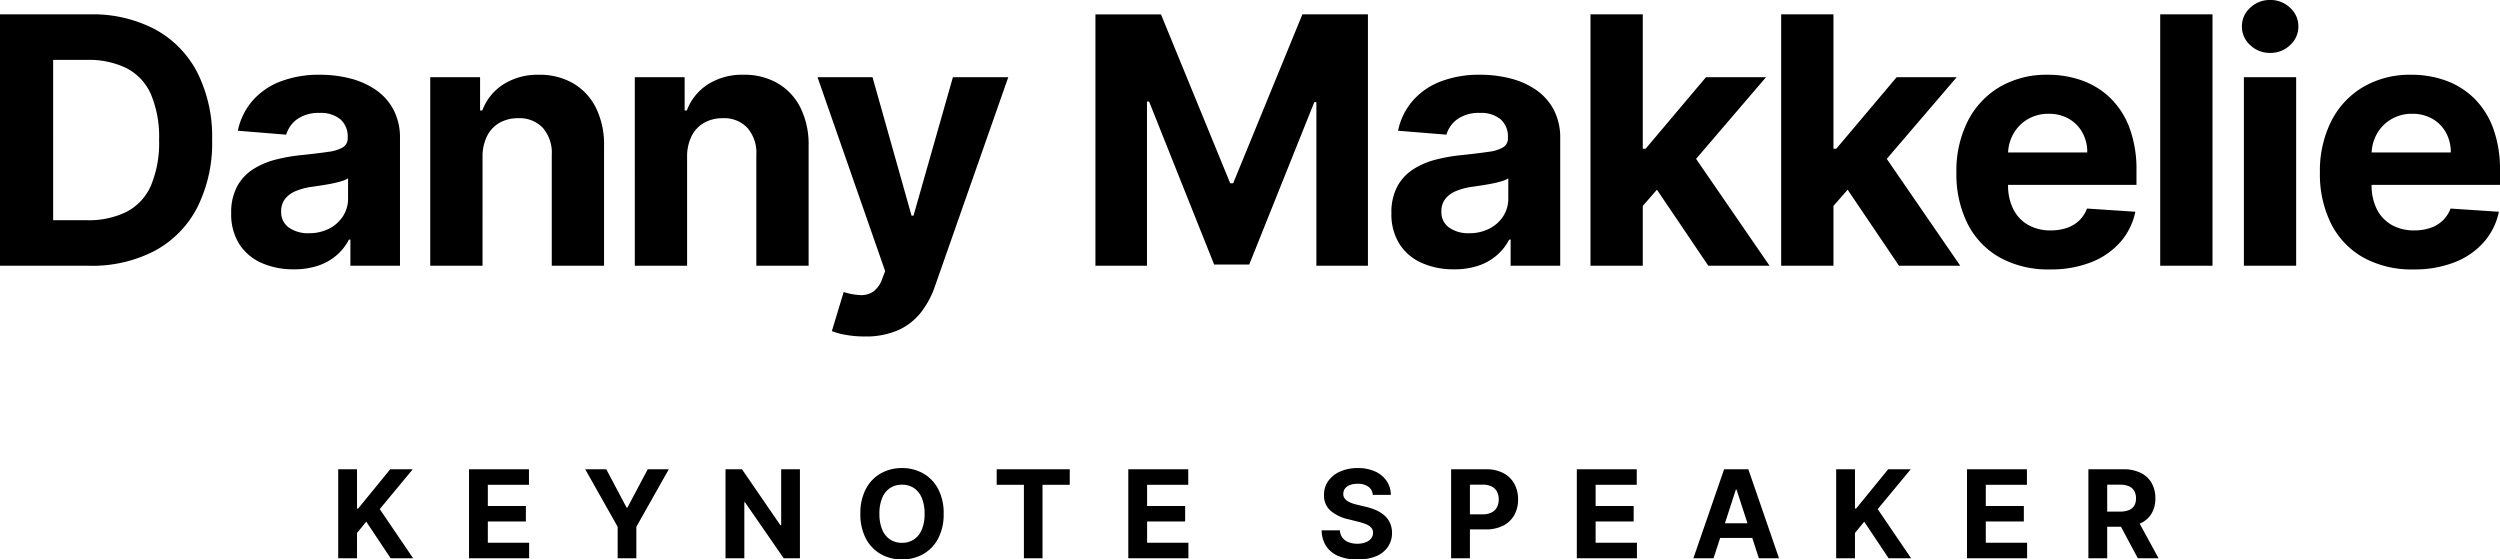 <svg xmlns="http://www.w3.org/2000/svg" width="470.113" height="105.21" viewBox="0 0 470.113 105.21"><g transform="translate(-725.751 -591.027)"><path d="M-217.491,0h-16.758V-47.273h16.9a25.14,25.14,0,0,1,12.28,2.828,19.3,19.3,0,0,1,7.929,8.113,26.835,26.835,0,0,1,2.781,12.649,27.029,27.029,0,0,1-2.781,12.7,19.281,19.281,0,0,1-7.963,8.148A25.41,25.41,0,0,1-217.491,0Zm-6.763-8.564h6.348a16.023,16.023,0,0,0,7.467-1.581,10.108,10.108,0,0,0,4.57-4.917,20.742,20.742,0,0,0,1.535-8.621,20.528,20.528,0,0,0-1.535-8.564,10.069,10.069,0,0,0-4.559-4.893,16.05,16.05,0,0,0-7.456-1.57h-6.371ZM-179,.669a14.652,14.652,0,0,1-6.048-1.189,9.559,9.559,0,0,1-4.189-3.532A10.462,10.462,0,0,1-190.773-9.9a10.336,10.336,0,0,1,1.085-4.963,8.784,8.784,0,0,1,2.955-3.232,14.313,14.313,0,0,1,4.259-1.847,32.067,32.067,0,0,1,5.02-.877q3.093-.323,4.986-.612a6.963,6.963,0,0,0,2.747-.866,1.928,1.928,0,0,0,.854-1.708v-.138a4.266,4.266,0,0,0-1.373-3.393,5.725,5.725,0,0,0-3.889-1.2,6.929,6.929,0,0,0-4.224,1.166,5.471,5.471,0,0,0-2.077,2.92l-9.094-.739a12.438,12.438,0,0,1,2.724-5.6,13.211,13.211,0,0,1,5.251-3.647,20.107,20.107,0,0,1,7.467-1.281,22.821,22.821,0,0,1,5.667.692,14.942,14.942,0,0,1,4.824,2.147,10.5,10.5,0,0,1,3.335,3.728,11.321,11.321,0,0,1,1.223,5.436V0h-9.325V-4.917h-.277A9.86,9.86,0,0,1-170.922-2a10.306,10.306,0,0,1-3.439,1.962A14,14,0,0,1-179,.669Zm2.816-6.786a8.177,8.177,0,0,0,3.832-.866,6.7,6.7,0,0,0,2.608-2.343,6.071,6.071,0,0,0,.946-3.347v-3.762a5.028,5.028,0,0,1-1.258.542q-.8.242-1.789.439t-1.985.346q-.993.15-1.8.265a12.164,12.164,0,0,0-3.024.808,4.881,4.881,0,0,0-2.008,1.489,3.7,3.7,0,0,0-.716,2.32,3.527,3.527,0,0,0,1.466,3.058A6.244,6.244,0,0,0-176.185-6.117Zm32.674-14.38V0h-9.833V-35.455h9.371V-29.2h.415A9.952,9.952,0,0,1-139.61-34.1a12,12,0,0,1,6.717-1.812,12.469,12.469,0,0,1,6.44,1.616,11,11,0,0,1,4.27,4.6,15.508,15.508,0,0,1,1.523,7.121V0h-9.833V-20.82a7.164,7.164,0,0,0-1.662-5.09,5.985,5.985,0,0,0-4.64-1.835,6.988,6.988,0,0,0-3.5.854,5.874,5.874,0,0,0-2.354,2.481A8.611,8.611,0,0,0-143.511-20.5Zm38.467,0V0h-9.833V-35.455h9.371V-29.2h.415a9.952,9.952,0,0,1,3.947-4.905,12,12,0,0,1,6.717-1.812,12.469,12.469,0,0,1,6.44,1.616,11,11,0,0,1,4.27,4.6,15.508,15.508,0,0,1,1.523,7.121V0h-9.833V-20.82a7.164,7.164,0,0,0-1.662-5.09,5.985,5.985,0,0,0-4.64-1.835,6.988,6.988,0,0,0-3.5.854,5.874,5.874,0,0,0-2.354,2.481A8.611,8.611,0,0,0-105.044-20.5ZM-71.632,13.3a20.04,20.04,0,0,1-3.5-.289,13.2,13.2,0,0,1-2.689-.727L-75.6,4.94a12.159,12.159,0,0,0,3.128.577A3.986,3.986,0,0,0-70.05,4.87a4.848,4.848,0,0,0,1.673-2.354l.577-1.5-12.718-36.47h10.341l7.34,26.037h.369l7.409-26.037h10.41L-58.428,3.832a16.8,16.8,0,0,1-2.689,5,11.316,11.316,0,0,1-4.282,3.3A15.094,15.094,0,0,1-71.632,13.3Zm43.373-60.568h12.326L-2.914-15.511h.554L10.658-47.273H22.984V0H13.289V-30.769H12.9L.663-.231h-6.6L-18.172-30.884h-.392V0h-9.695ZM39.177.669A14.652,14.652,0,0,1,33.129-.519,9.559,9.559,0,0,1,28.94-4.051,10.462,10.462,0,0,1,27.4-9.9a10.336,10.336,0,0,1,1.085-4.963A8.784,8.784,0,0,1,31.444-18.1,14.313,14.313,0,0,1,35.7-19.943a32.067,32.067,0,0,1,5.02-.877q3.093-.323,4.986-.612a6.963,6.963,0,0,0,2.747-.866,1.928,1.928,0,0,0,.854-1.708v-.138a4.266,4.266,0,0,0-1.373-3.393,5.725,5.725,0,0,0-3.889-1.2,6.929,6.929,0,0,0-4.224,1.166,5.471,5.471,0,0,0-2.077,2.92l-9.094-.739a12.438,12.438,0,0,1,2.724-5.6,13.211,13.211,0,0,1,5.251-3.647,20.107,20.107,0,0,1,7.467-1.281,22.821,22.821,0,0,1,5.667.692,14.942,14.942,0,0,1,4.824,2.147,10.5,10.5,0,0,1,3.335,3.728,11.321,11.321,0,0,1,1.223,5.436V0H49.818V-4.917h-.277A9.86,9.86,0,0,1,47.256-2,10.306,10.306,0,0,1,43.816-.035,14,14,0,0,1,39.177.669Zm2.816-6.786a8.177,8.177,0,0,0,3.832-.866,6.7,6.7,0,0,0,2.608-2.343,6.071,6.071,0,0,0,.946-3.347v-3.762a5.028,5.028,0,0,1-1.258.542q-.8.242-1.789.439t-1.985.346q-.993.15-1.8.265a12.164,12.164,0,0,0-3.024.808,4.881,4.881,0,0,0-2.008,1.489,3.7,3.7,0,0,0-.716,2.32,3.527,3.527,0,0,0,1.466,3.058A6.244,6.244,0,0,0,41.993-6.117ZM73.743-10.2,73.766-22H75.2L86.554-35.455H97.841L82.584-17.635H80.252ZM64.833,0V-47.273h9.833V0ZM86.992,0,76.559-15.442l6.555-6.948L98.511,0ZM109.6-10.2l.023-11.8h1.431l11.357-13.457H133.7l-15.257,17.82h-2.331ZM100.692,0V-47.273h9.833V0Zm22.159,0L112.418-15.442l6.555-6.948L134.37,0Zm28.38.692a18.8,18.8,0,0,1-9.406-2.227,15.067,15.067,0,0,1-6.059-6.325,20.833,20.833,0,0,1-2.124-9.706,20.726,20.726,0,0,1,2.124-9.6,15.674,15.674,0,0,1,5.99-6.44,17.385,17.385,0,0,1,9.083-2.308,18.765,18.765,0,0,1,6.544,1.119,14.75,14.75,0,0,1,5.309,3.358,15.3,15.3,0,0,1,3.543,5.621,22.45,22.45,0,0,1,1.27,7.906v2.7H137.567v-6.094h20.682a7.533,7.533,0,0,0-.923-3.762,6.718,6.718,0,0,0-2.551-2.574A7.442,7.442,0,0,0,151-28.576a7.57,7.57,0,0,0-3.959,1.027,7.367,7.367,0,0,0-2.689,2.747,7.823,7.823,0,0,0-.993,3.82v5.794a9.861,9.861,0,0,0,.981,4.547,7.022,7.022,0,0,0,2.781,2.955,8.4,8.4,0,0,0,4.27,1.039,9.3,9.3,0,0,0,3-.462,6.228,6.228,0,0,0,2.331-1.385,6.022,6.022,0,0,0,1.477-2.262l9.094.6a12.4,12.4,0,0,1-2.828,5.713,14.206,14.206,0,0,1-5.494,3.786A20.646,20.646,0,0,1,151.232.692ZM181.8-47.273V0h-9.833V-47.273ZM187.7,0V-35.455h9.833V0Zm4.94-40.025a5.279,5.279,0,0,1-3.751-1.466,4.663,4.663,0,0,1-1.558-3.52,4.638,4.638,0,0,1,1.558-3.5,5.279,5.279,0,0,1,3.751-1.466,5.279,5.279,0,0,1,3.751,1.466,4.638,4.638,0,0,1,1.558,3.5,4.663,4.663,0,0,1-1.558,3.52A5.279,5.279,0,0,1,192.642-40.025ZM219.592.692a18.8,18.8,0,0,1-9.406-2.227,15.067,15.067,0,0,1-6.059-6.325A20.833,20.833,0,0,1,202-17.566a20.726,20.726,0,0,1,2.124-9.6,15.674,15.674,0,0,1,5.99-6.44,17.385,17.385,0,0,1,9.083-2.308,18.765,18.765,0,0,1,6.544,1.119,14.75,14.75,0,0,1,5.309,3.358,15.3,15.3,0,0,1,3.543,5.621,22.45,22.45,0,0,1,1.27,7.906v2.7H205.927v-6.094h20.682a7.533,7.533,0,0,0-.923-3.762,6.718,6.718,0,0,0-2.551-2.574,7.442,7.442,0,0,0-3.774-.935,7.57,7.57,0,0,0-3.959,1.027,7.367,7.367,0,0,0-2.689,2.747,7.823,7.823,0,0,0-.993,3.82v5.794a9.861,9.861,0,0,0,.981,4.547,7.022,7.022,0,0,0,2.781,2.955,8.4,8.4,0,0,0,4.27,1.039,9.3,9.3,0,0,0,3-.462,6.228,6.228,0,0,0,2.331-1.385,6.022,6.022,0,0,0,1.477-2.262l9.094.6a12.4,12.4,0,0,1-2.828,5.713,14.206,14.206,0,0,1-5.494,3.786A20.646,20.646,0,0,1,219.592.692Z" transform="translate(960 641)"/><path d="M-170.651,0V-16.727h3.537v7.375h.221l6.02-7.375h4.239l-6.207,7.49L-156.561,0h-4.231l-4.582-6.877-1.74,2.124V0Zm24.6,0V-16.727h11.271v2.916h-7.735v3.986h7.155V-6.91h-7.155v3.994h7.767V0ZM-124.2-16.727h3.961l3.814,7.2h.163l3.814-7.2h3.961l-6.1,10.814V0H-118.1V-5.913Zm40.373,0V0h-3.055l-7.277-10.528h-.123V0h-3.537V-16.727h3.1l7.22,10.52h.147v-10.52ZM-56.8-8.364a9.705,9.705,0,0,1-1.033,4.656A7.2,7.2,0,0,1-60.642-.78,7.937,7.937,0,0,1-64.632.229a7.922,7.922,0,0,1-4-1.013,7.21,7.21,0,0,1-2.8-2.932,9.718,9.718,0,0,1-1.029-4.647,9.737,9.737,0,0,1,1.029-4.656,7.182,7.182,0,0,1,2.8-2.928,7.947,7.947,0,0,1,4-1.009,7.937,7.937,0,0,1,3.99,1.009,7.2,7.2,0,0,1,2.81,2.928A9.705,9.705,0,0,1-56.8-8.364Zm-3.586,0a7.524,7.524,0,0,0-.527-2.989A4.071,4.071,0,0,0-62.394-13.2a3.977,3.977,0,0,0-2.238-.629,3.977,3.977,0,0,0-2.238.629,4.071,4.071,0,0,0-1.482,1.846,7.524,7.524,0,0,0-.527,2.989,7.524,7.524,0,0,0,.527,2.989A4.071,4.071,0,0,0-66.87-3.528a3.977,3.977,0,0,0,2.238.629,3.977,3.977,0,0,0,2.238-.629,4.071,4.071,0,0,0,1.482-1.846A7.524,7.524,0,0,0-60.385-8.364Zm13.559-5.448v-2.916h13.738v2.916h-5.121V0h-3.5V-13.811ZM-22.078,0V-16.727h11.271v2.916h-7.735v3.986h7.155V-6.91h-7.155v3.994h7.767V0ZM23.9-11.917a2.067,2.067,0,0,0-.841-1.536A3.334,3.334,0,0,0,21.04-14a3.912,3.912,0,0,0-1.462.241,2.056,2.056,0,0,0-.911.666,1.578,1.578,0,0,0-.314.964,1.357,1.357,0,0,0,.192.784,1.873,1.873,0,0,0,.576.576,4.113,4.113,0,0,0,.849.417,8.3,8.3,0,0,0,1.029.3l1.5.359a10.6,10.6,0,0,1,2.009.653,6.1,6.1,0,0,1,1.585,1,4.224,4.224,0,0,1,1.041,1.4,4.48,4.48,0,0,1,.38,1.854,4.623,4.623,0,0,1-.78,2.659A4.97,4.97,0,0,1,24.516-.38a8.9,8.9,0,0,1-3.492.617A9.17,9.17,0,0,1,17.5-.384a5.129,5.129,0,0,1-2.336-1.842,5.453,5.453,0,0,1-.878-3.026h3.422a2.528,2.528,0,0,0,.486,1.4,2.605,2.605,0,0,0,1.152.841,4.481,4.481,0,0,0,1.638.282,4.268,4.268,0,0,0,1.564-.261,2.394,2.394,0,0,0,1.033-.727,1.679,1.679,0,0,0,.368-1.07,1.4,1.4,0,0,0-.331-.947,2.583,2.583,0,0,0-.964-.653,9.956,9.956,0,0,0-1.548-.49l-1.821-.457a7.637,7.637,0,0,1-3.341-1.609,3.733,3.733,0,0,1-1.217-2.949,4.369,4.369,0,0,1,.813-2.654A5.425,5.425,0,0,1,17.8-16.319a7.986,7.986,0,0,1,3.267-.637,7.757,7.757,0,0,1,3.255.637,5.147,5.147,0,0,1,2.169,1.772,4.689,4.689,0,0,1,.8,2.63ZM38.626,0V-16.727h6.6A6.744,6.744,0,0,1,48.468-16a4.982,4.982,0,0,1,2.046,2,5.986,5.986,0,0,1,.706,2.944,5.882,5.882,0,0,1-.719,2.94,4.962,4.962,0,0,1-2.079,1.985,7.022,7.022,0,0,1-3.287.711H40.929V-8.257h3.635a3.56,3.56,0,0,0,1.687-.355,2.328,2.328,0,0,0,1-.988,3.1,3.1,0,0,0,.331-1.458,3.072,3.072,0,0,0-.331-1.458,2.288,2.288,0,0,0-1-.972,3.676,3.676,0,0,0-1.7-.347H42.163V0ZM62.264,0V-16.727H73.535v2.916H65.8v3.986h7.155V-6.91H65.8v3.994h7.767V0ZM87.976,0h-3.79l5.774-16.727h4.558L100.285,0h-3.79L92.3-12.9h-.131Zm-.237-6.575h8.952v2.761H87.739ZM111.034,0V-16.727h3.537v7.375h.221l6.02-7.375h4.239l-6.207,7.49L125.123,0h-4.231L116.31-6.877l-1.74,2.124V0Zm24.6,0V-16.727h11.271v2.916h-7.735v3.986h7.155V-6.91h-7.155v3.994h7.767V0Zm22.829,0V-16.727h6.6a7.158,7.158,0,0,1,3.238.674,4.759,4.759,0,0,1,2.05,1.9,5.694,5.694,0,0,1,.706,2.887A5.458,5.458,0,0,1,170.34-8.4a4.657,4.657,0,0,1-2.079,1.834,7.7,7.7,0,0,1-3.287.637h-4.419V-8.772H164.4a4.417,4.417,0,0,0,1.683-.278,2.022,2.022,0,0,0,1-.833,2.657,2.657,0,0,0,.331-1.38,2.765,2.765,0,0,0-.331-1.4,2.1,2.1,0,0,0-1-.87,4.2,4.2,0,0,0-1.695-.3H162V0ZM167.5-7.612,171.655,0h-3.9l-4.067-7.612Z" transform="translate(960 696)"/></g></svg>